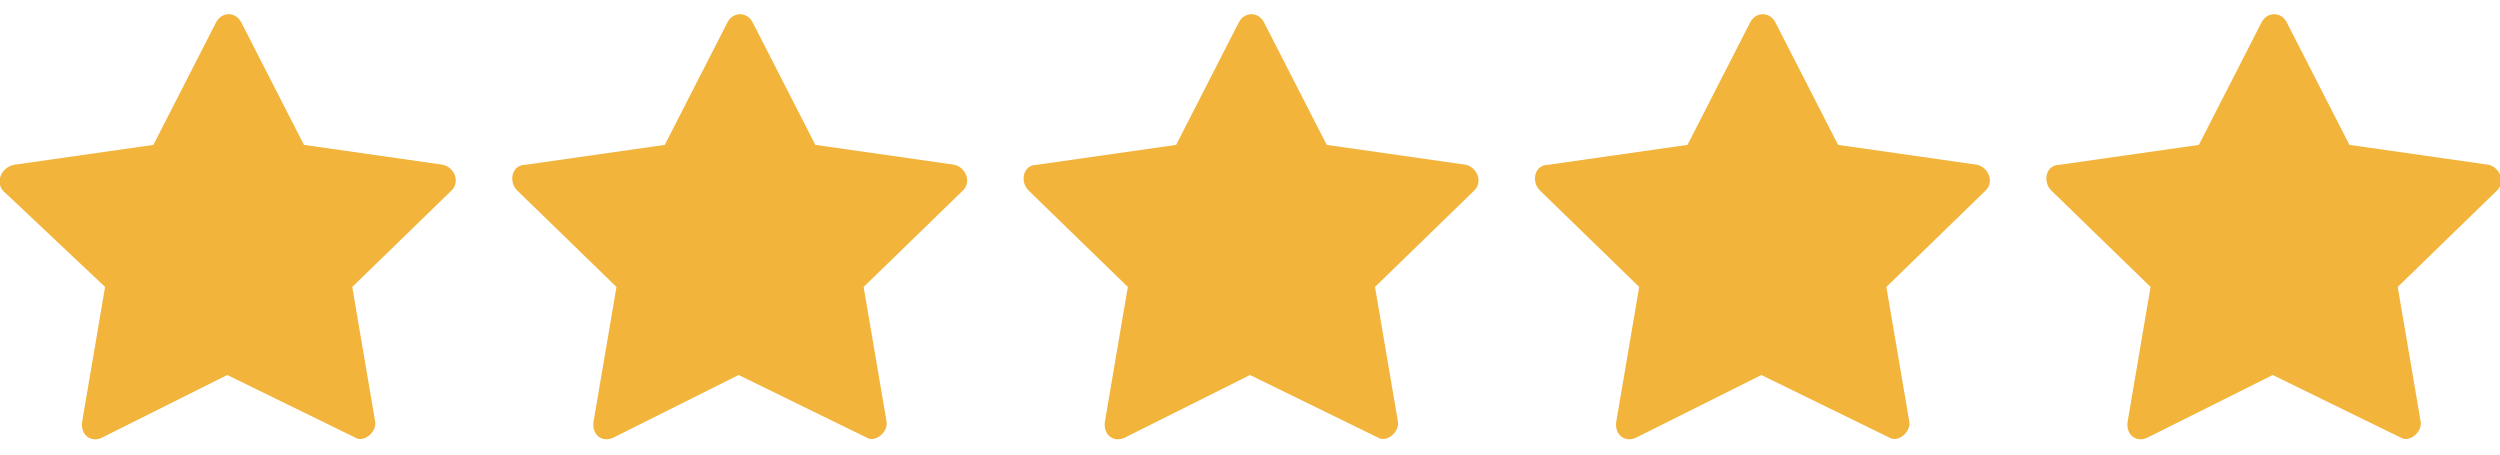 <svg width="88" height="16" viewBox="0 0 88 16" fill="none" xmlns="http://www.w3.org/2000/svg">
<g clip-path="url(#clip0_15681_18529)">
<path d="M3.599 15.4C3.199 15.6 2.799 15.3 2.899 14.8L3.699 10.1L0.199 6.8C-0.201 6.5 -0.001 5.9 0.499 5.8L5.399 5.1L7.599 0.8C7.799 0.4 8.299 0.4 8.499 0.8L10.699 5.1L15.599 5.8C15.999 5.9 16.199 6.4 15.899 6.7L12.399 10.1L13.199 14.8C13.299 15.2 12.799 15.6 12.499 15.4L7.999 13.2L3.599 15.4Z" fill="#F2B43B"/>
<path d="M21.6 15.4C21.2 15.6 20.8 15.3 20.9 14.8L21.7 10.1L18.2 6.7C17.9 6.4 18 5.8 18.5 5.8L23.4 5.1L25.6 0.8C25.8 0.4 26.3 0.4 26.5 0.8L28.7 5.1L33.6 5.8C34 5.9 34.2 6.4 33.9 6.7L30.4 10.1L31.2 14.8C31.3 15.2 30.8 15.6 30.5 15.4L26 13.2L21.6 15.4Z" fill="#F2B43B"/>
<path d="M39.6 15.4C39.2 15.6 38.8 15.3 38.9 14.8L39.7 10.1L36.2 6.7C35.9 6.4 36 5.8 36.5 5.8L41.4 5.1L43.6 0.8C43.8 0.4 44.3 0.4 44.5 0.8L46.7 5.1L51.6 5.8C52 5.9 52.2 6.4 51.9 6.7L48.4 10.1L49.2 14.8C49.3 15.2 48.8 15.6 48.5 15.4L44 13.2L39.6 15.4Z" fill="#F2B43B"/>
<path d="M57.6 15.4C57.2 15.6 56.8 15.3 56.9 14.8L57.7 10.1L54.2 6.7C53.9 6.4 54 5.8 54.5 5.8L59.4 5.1L61.6 0.8C61.8 0.4 62.3 0.4 62.5 0.8L64.7 5.1L69.6 5.8C70 5.9 70.2 6.4 69.9 6.7L66.4 10.1L67.2 14.8C67.3 15.2 66.8 15.6 66.5 15.4L62 13.2L57.6 15.4Z" fill="#F2B43B"/>
<path d="M75.6 15.4C75.2 15.6 74.8 15.3 74.9 14.8L75.7 10.1L72.2 6.7C71.9 6.4 72 5.8 72.5 5.8L77.4 5.1L79.6 0.8C79.8 0.4 80.3 0.4 80.5 0.8L82.7 5.1L87.6 5.8C88 5.9 88.2 6.4 87.9 6.7L84.4 10.1L85.2 14.8C85.3 15.2 84.8 15.6 84.5 15.4L80 13.2L75.6 15.4Z" fill="#F2B43B"/>
</g>
<defs>
<clipPath id="clip0_15681_18529">
<rect width="88" height="16" fill="white"/>
</clipPath>
</defs>
</svg>
